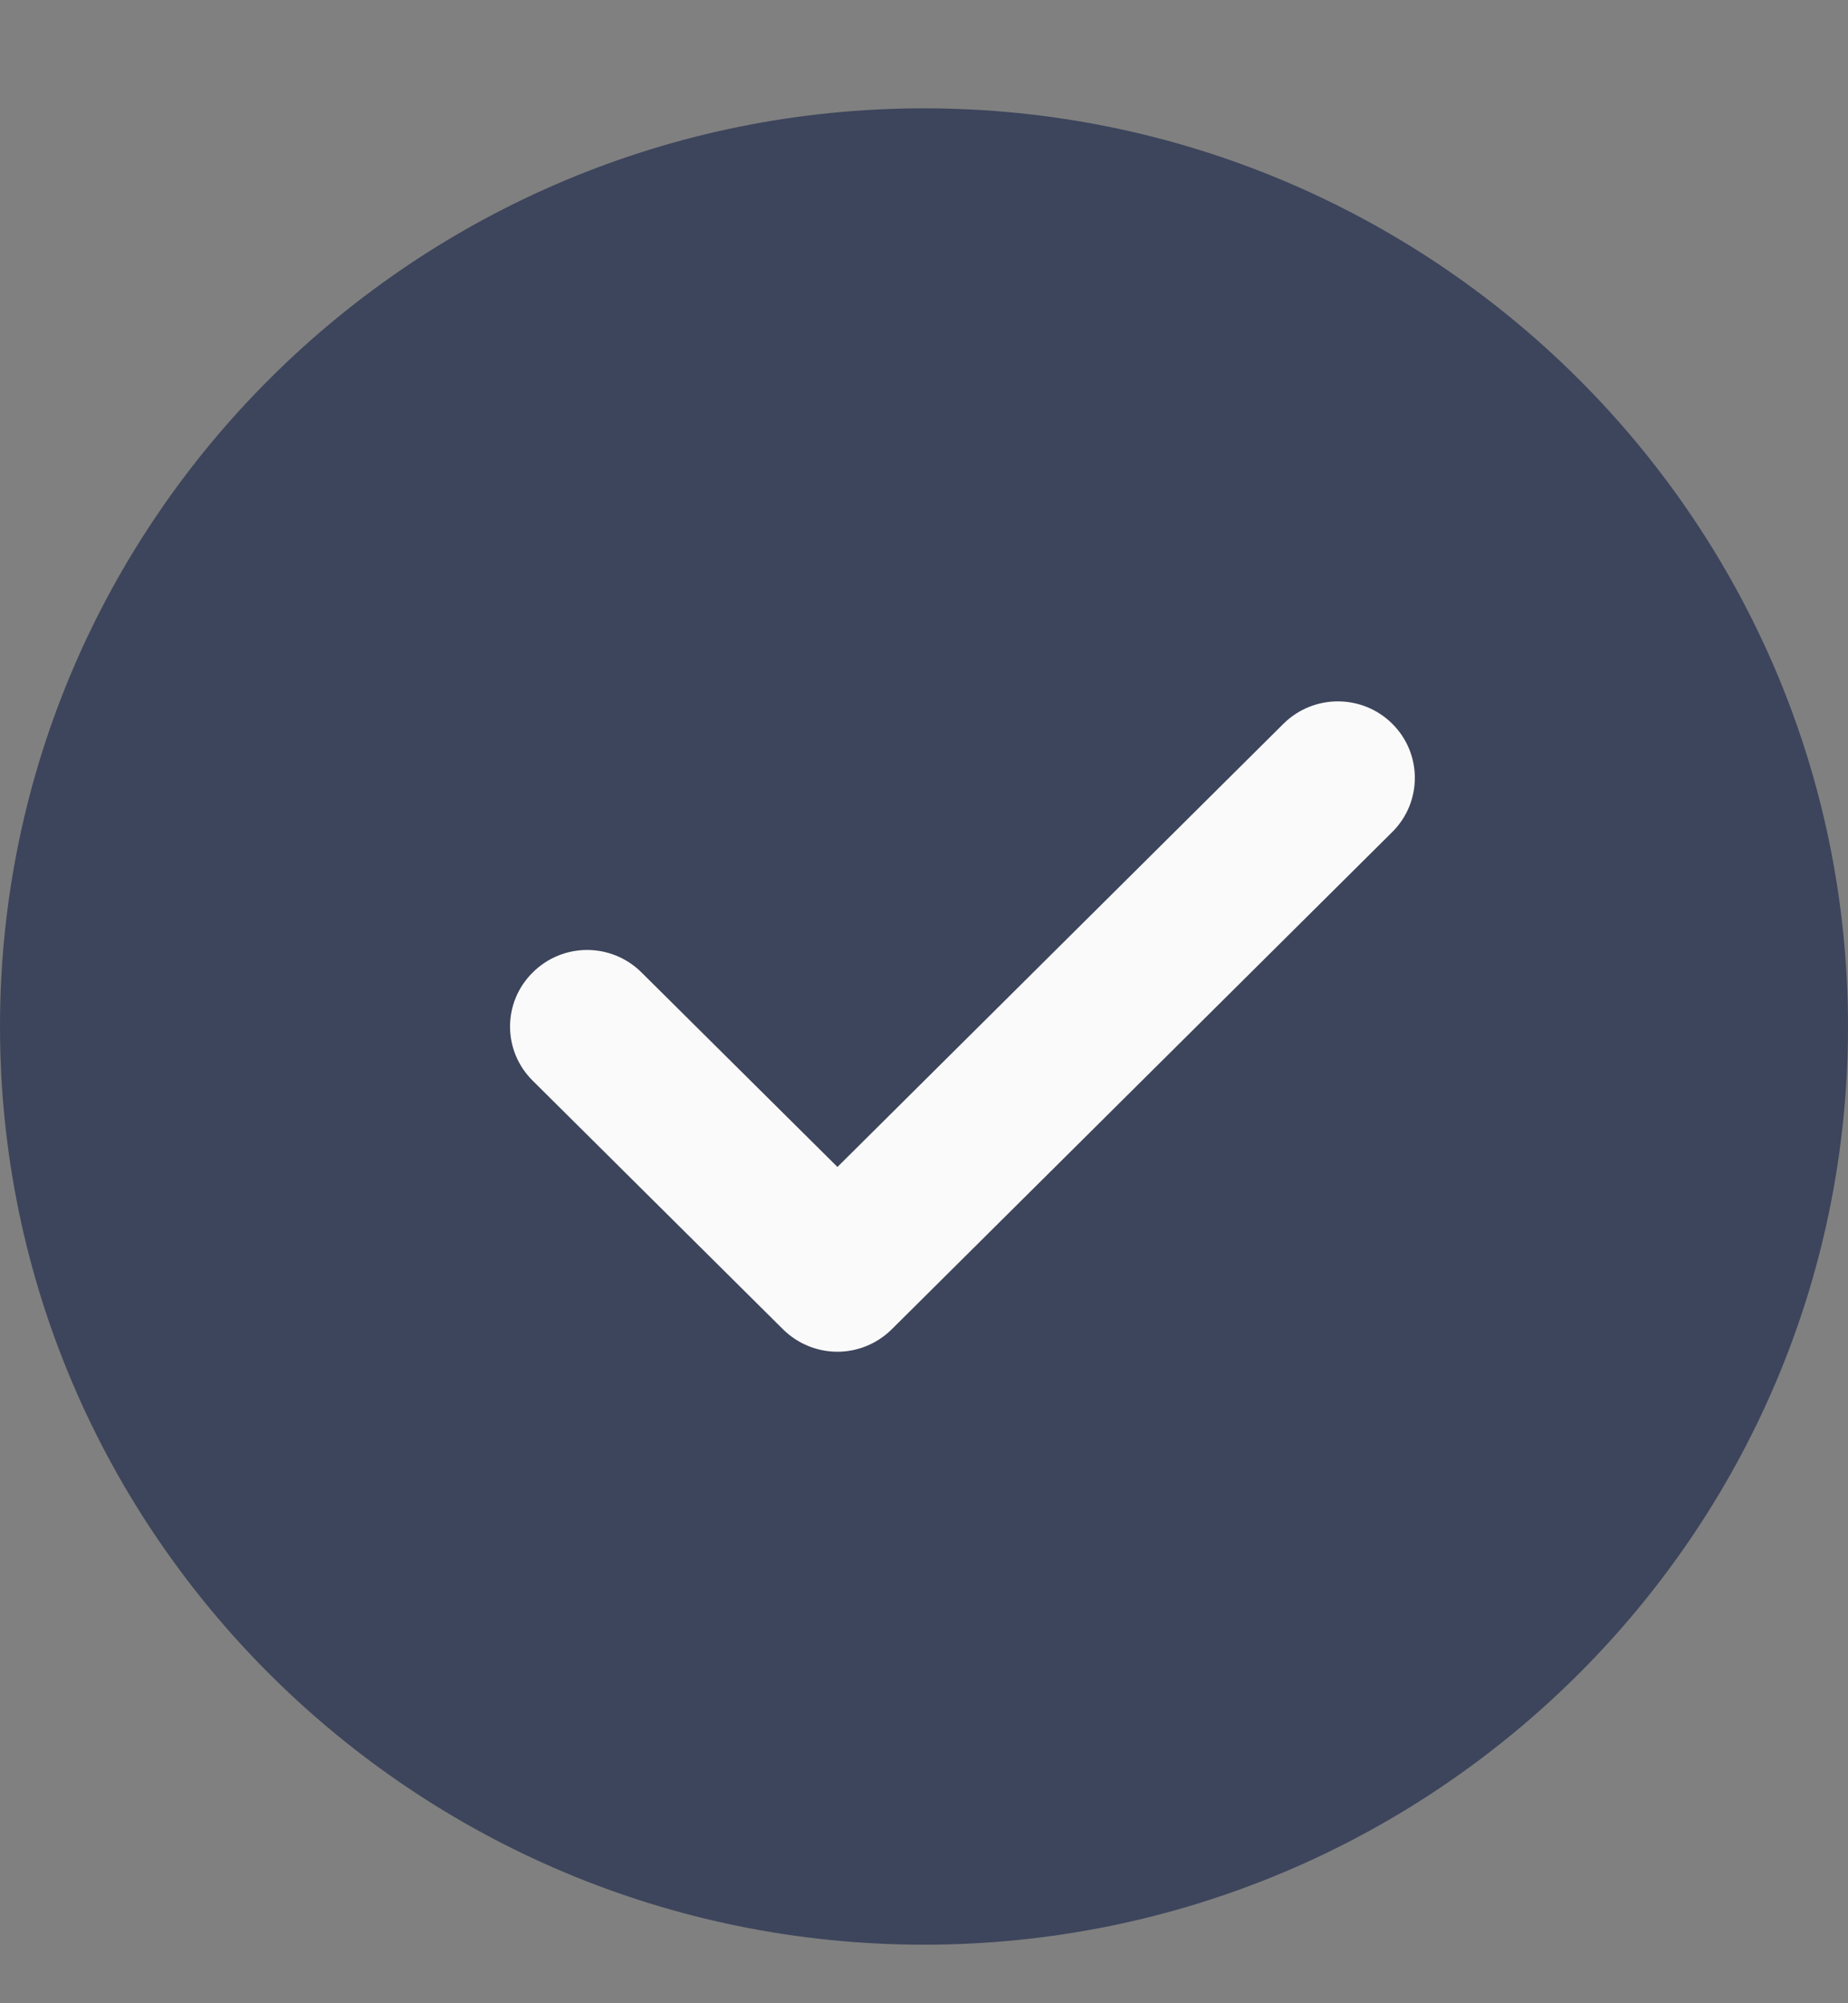 <svg width="12" height="13" viewBox="0 0 12 13" fill="none" xmlns="http://www.w3.org/2000/svg">
<rect x="0" y="0" width="12" height="13" fill="#808080" stroke="none"/>
<path d="M6 0.703C2.691 0.703 0 3.376 0 6.662C0 9.947 2.691 12.62 6 12.62C9.309 12.62 12 9.947 12 6.662C12 3.376 9.309 0.703 6 0.703Z" fill="#3D455C"/>
<path d="M9.041 5.399L5.791 8.626C5.693 8.723 5.565 8.772 5.438 8.772C5.31 8.772 5.182 8.723 5.084 8.626L3.459 7.013C3.263 6.819 3.263 6.505 3.459 6.311C3.655 6.116 3.97 6.116 4.166 6.311L5.438 7.573L8.334 4.697C8.53 4.503 8.845 4.503 9.041 4.697C9.236 4.891 9.236 5.205 9.041 5.399Z" fill="#FAFAFA"/>
</svg>
